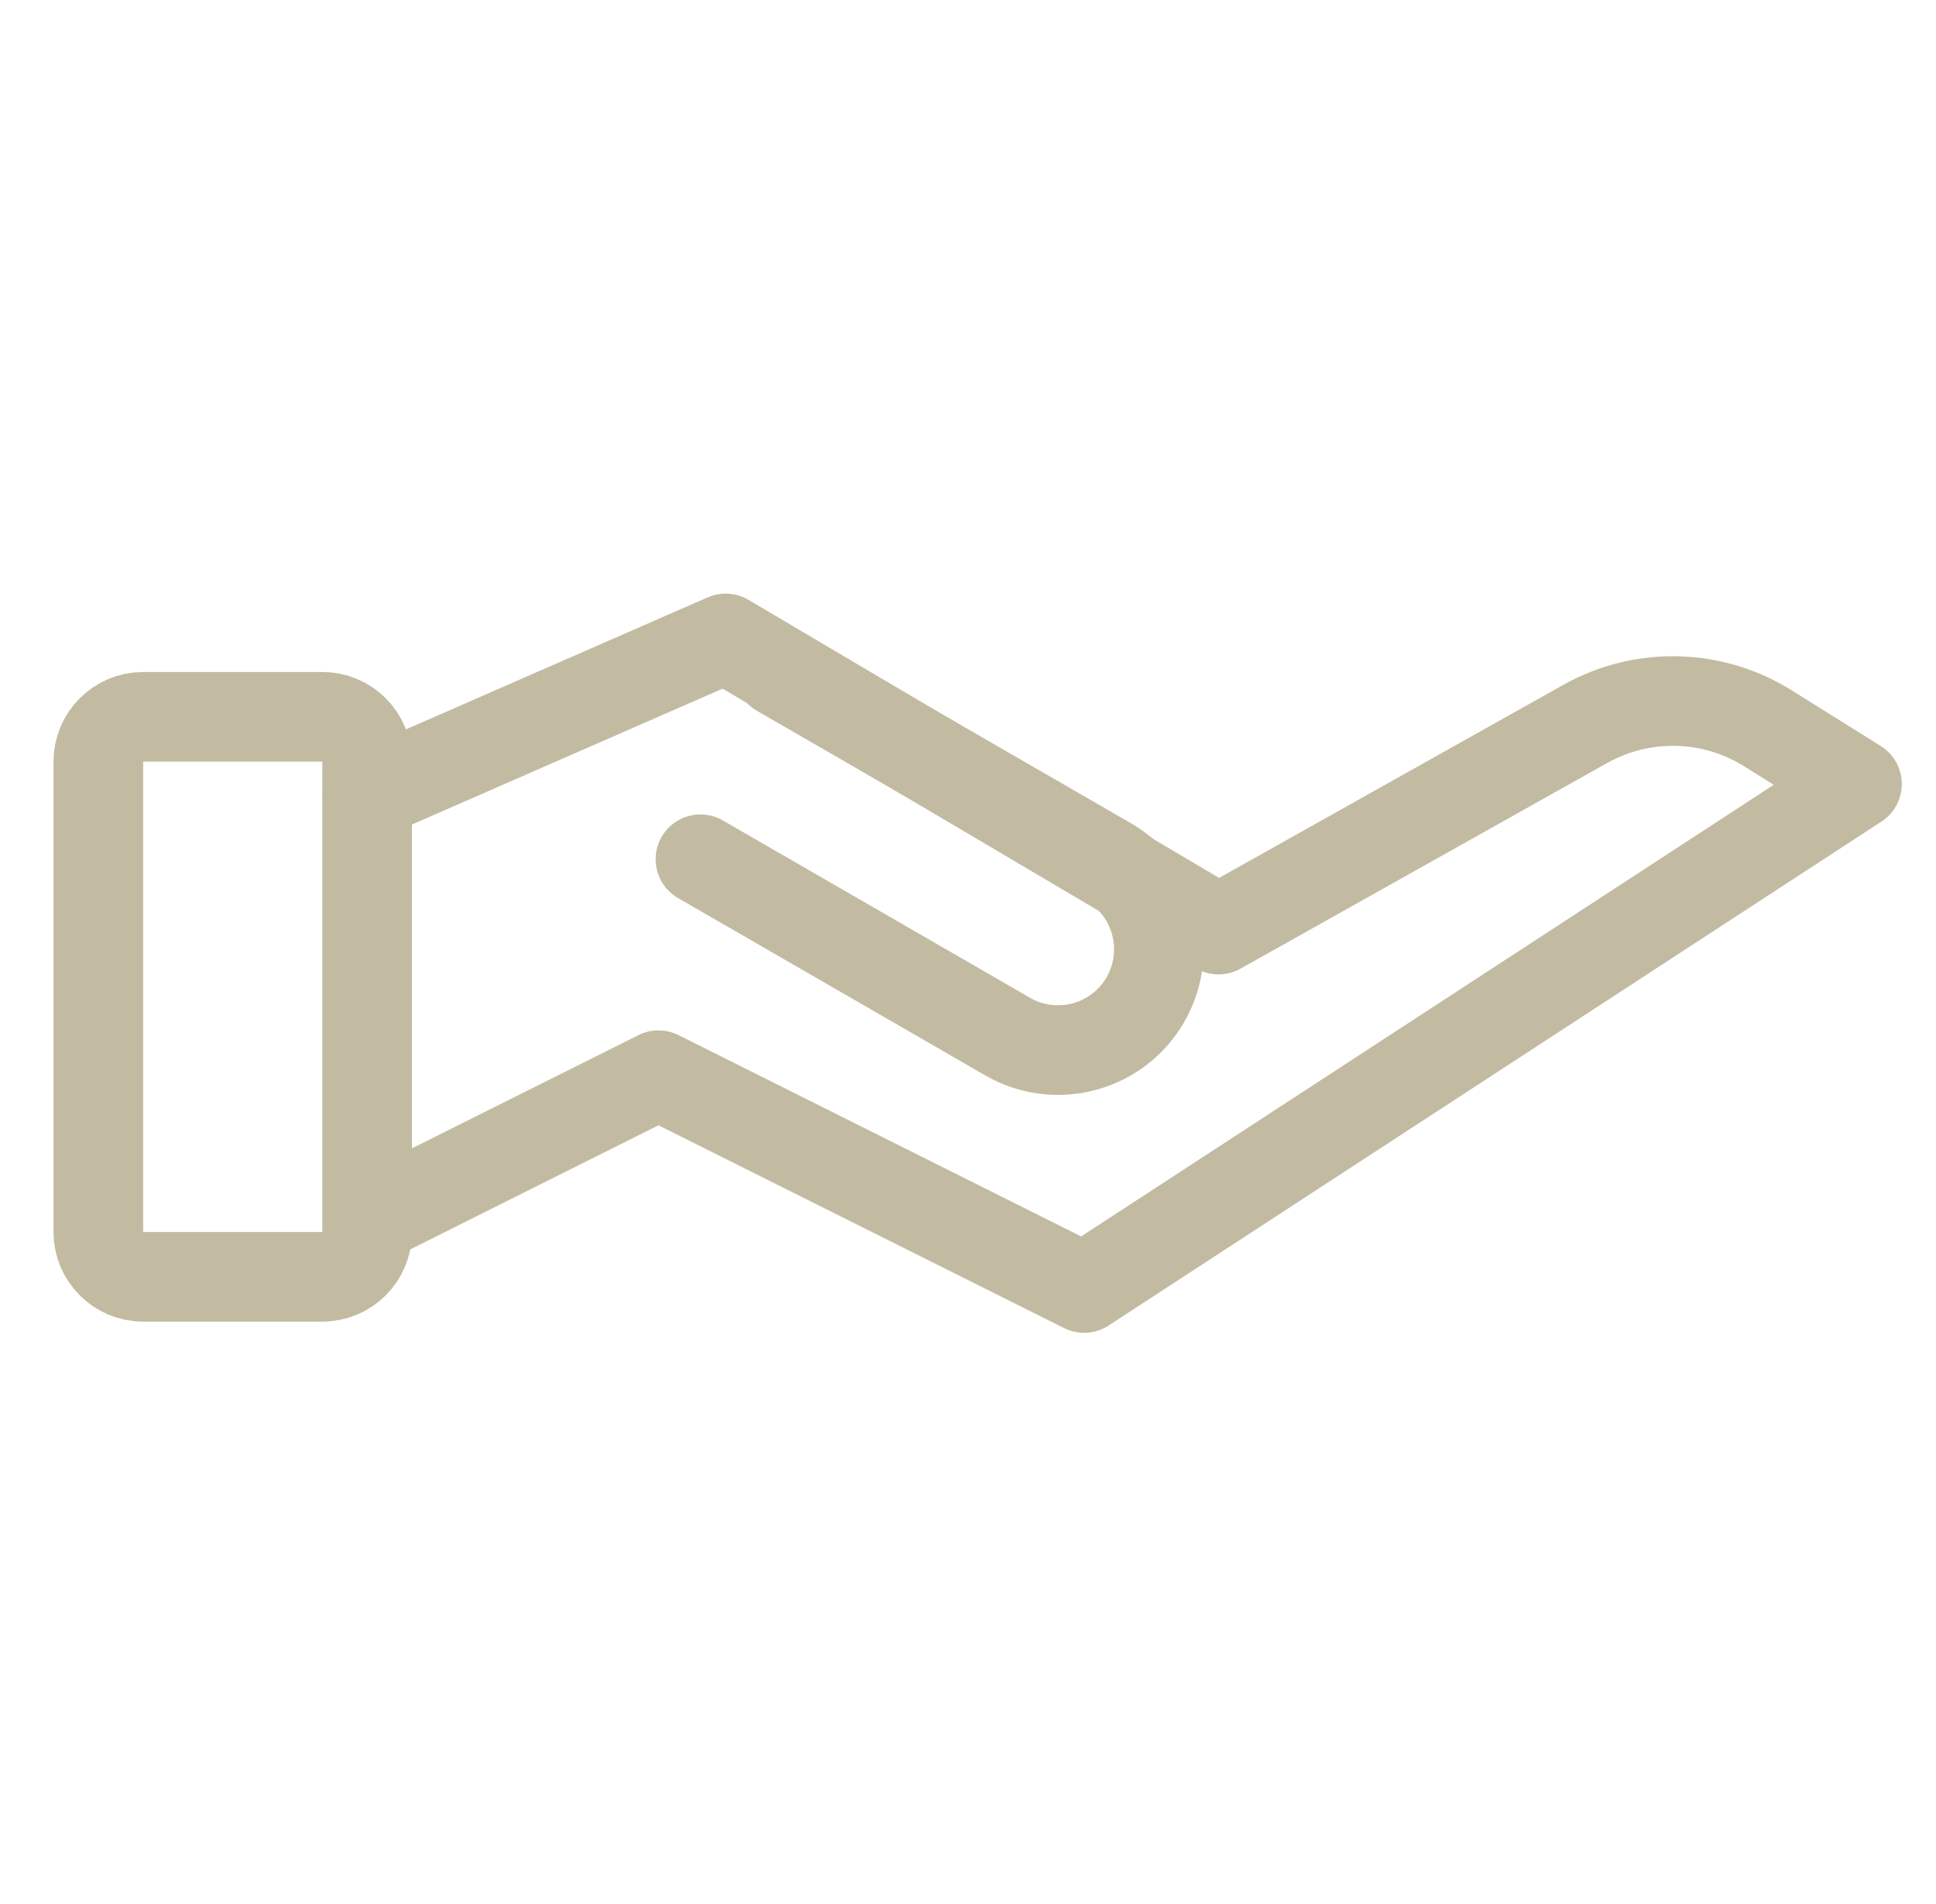 <svg xmlns="http://www.w3.org/2000/svg" fill="none" viewBox="0 0 61 60" height="60" width="61">
<g clip-path="url(#clip0_321_1701)">
<g clip-path="url(#clip1_321_1701)">
<path stroke-linecap="round" stroke-width="2.824" stroke="#C2BBA2" d="M10.156 22.588H4.509C3.73 22.588 3.098 23.22 3.098 24V38.824C3.098 39.603 3.73 40.235 4.509 40.235H10.156C10.936 40.235 11.568 39.603 11.568 38.824V24C11.568 23.22 10.936 22.588 10.156 22.588Z"></path>
<path stroke-linejoin="round" stroke-linecap="round" stroke-width="2.824" stroke="#C2BBA2" d="M11.57 25.059L22.864 20.118L38.394 29.294L49.946 22.814C51.746 21.804 53.952 21.856 55.702 22.95L58.511 24.706L34.158 40.588L20.747 33.882L12.276 38.118"></path>
<path stroke-linejoin="round" stroke-linecap="round" stroke-width="2.824" stroke="#C2BBA2" d="M22.07 27.077L31.749 32.665C33.268 33.542 35.211 33.022 36.088 31.503C36.965 29.983 36.445 28.041 34.925 27.163L24.556 21.177"></path>
</g>
</g>
<defs>
<clipPath id="clip0_321_1701">
<rect transform="translate(0.98)" fill="white" height="60" width="60"></rect>
</clipPath>
<clipPath id="clip1_321_1701">
<rect transform="translate(0.98)" fill="white" height="60" width="60"></rect>
</clipPath>
</defs>
</svg>
